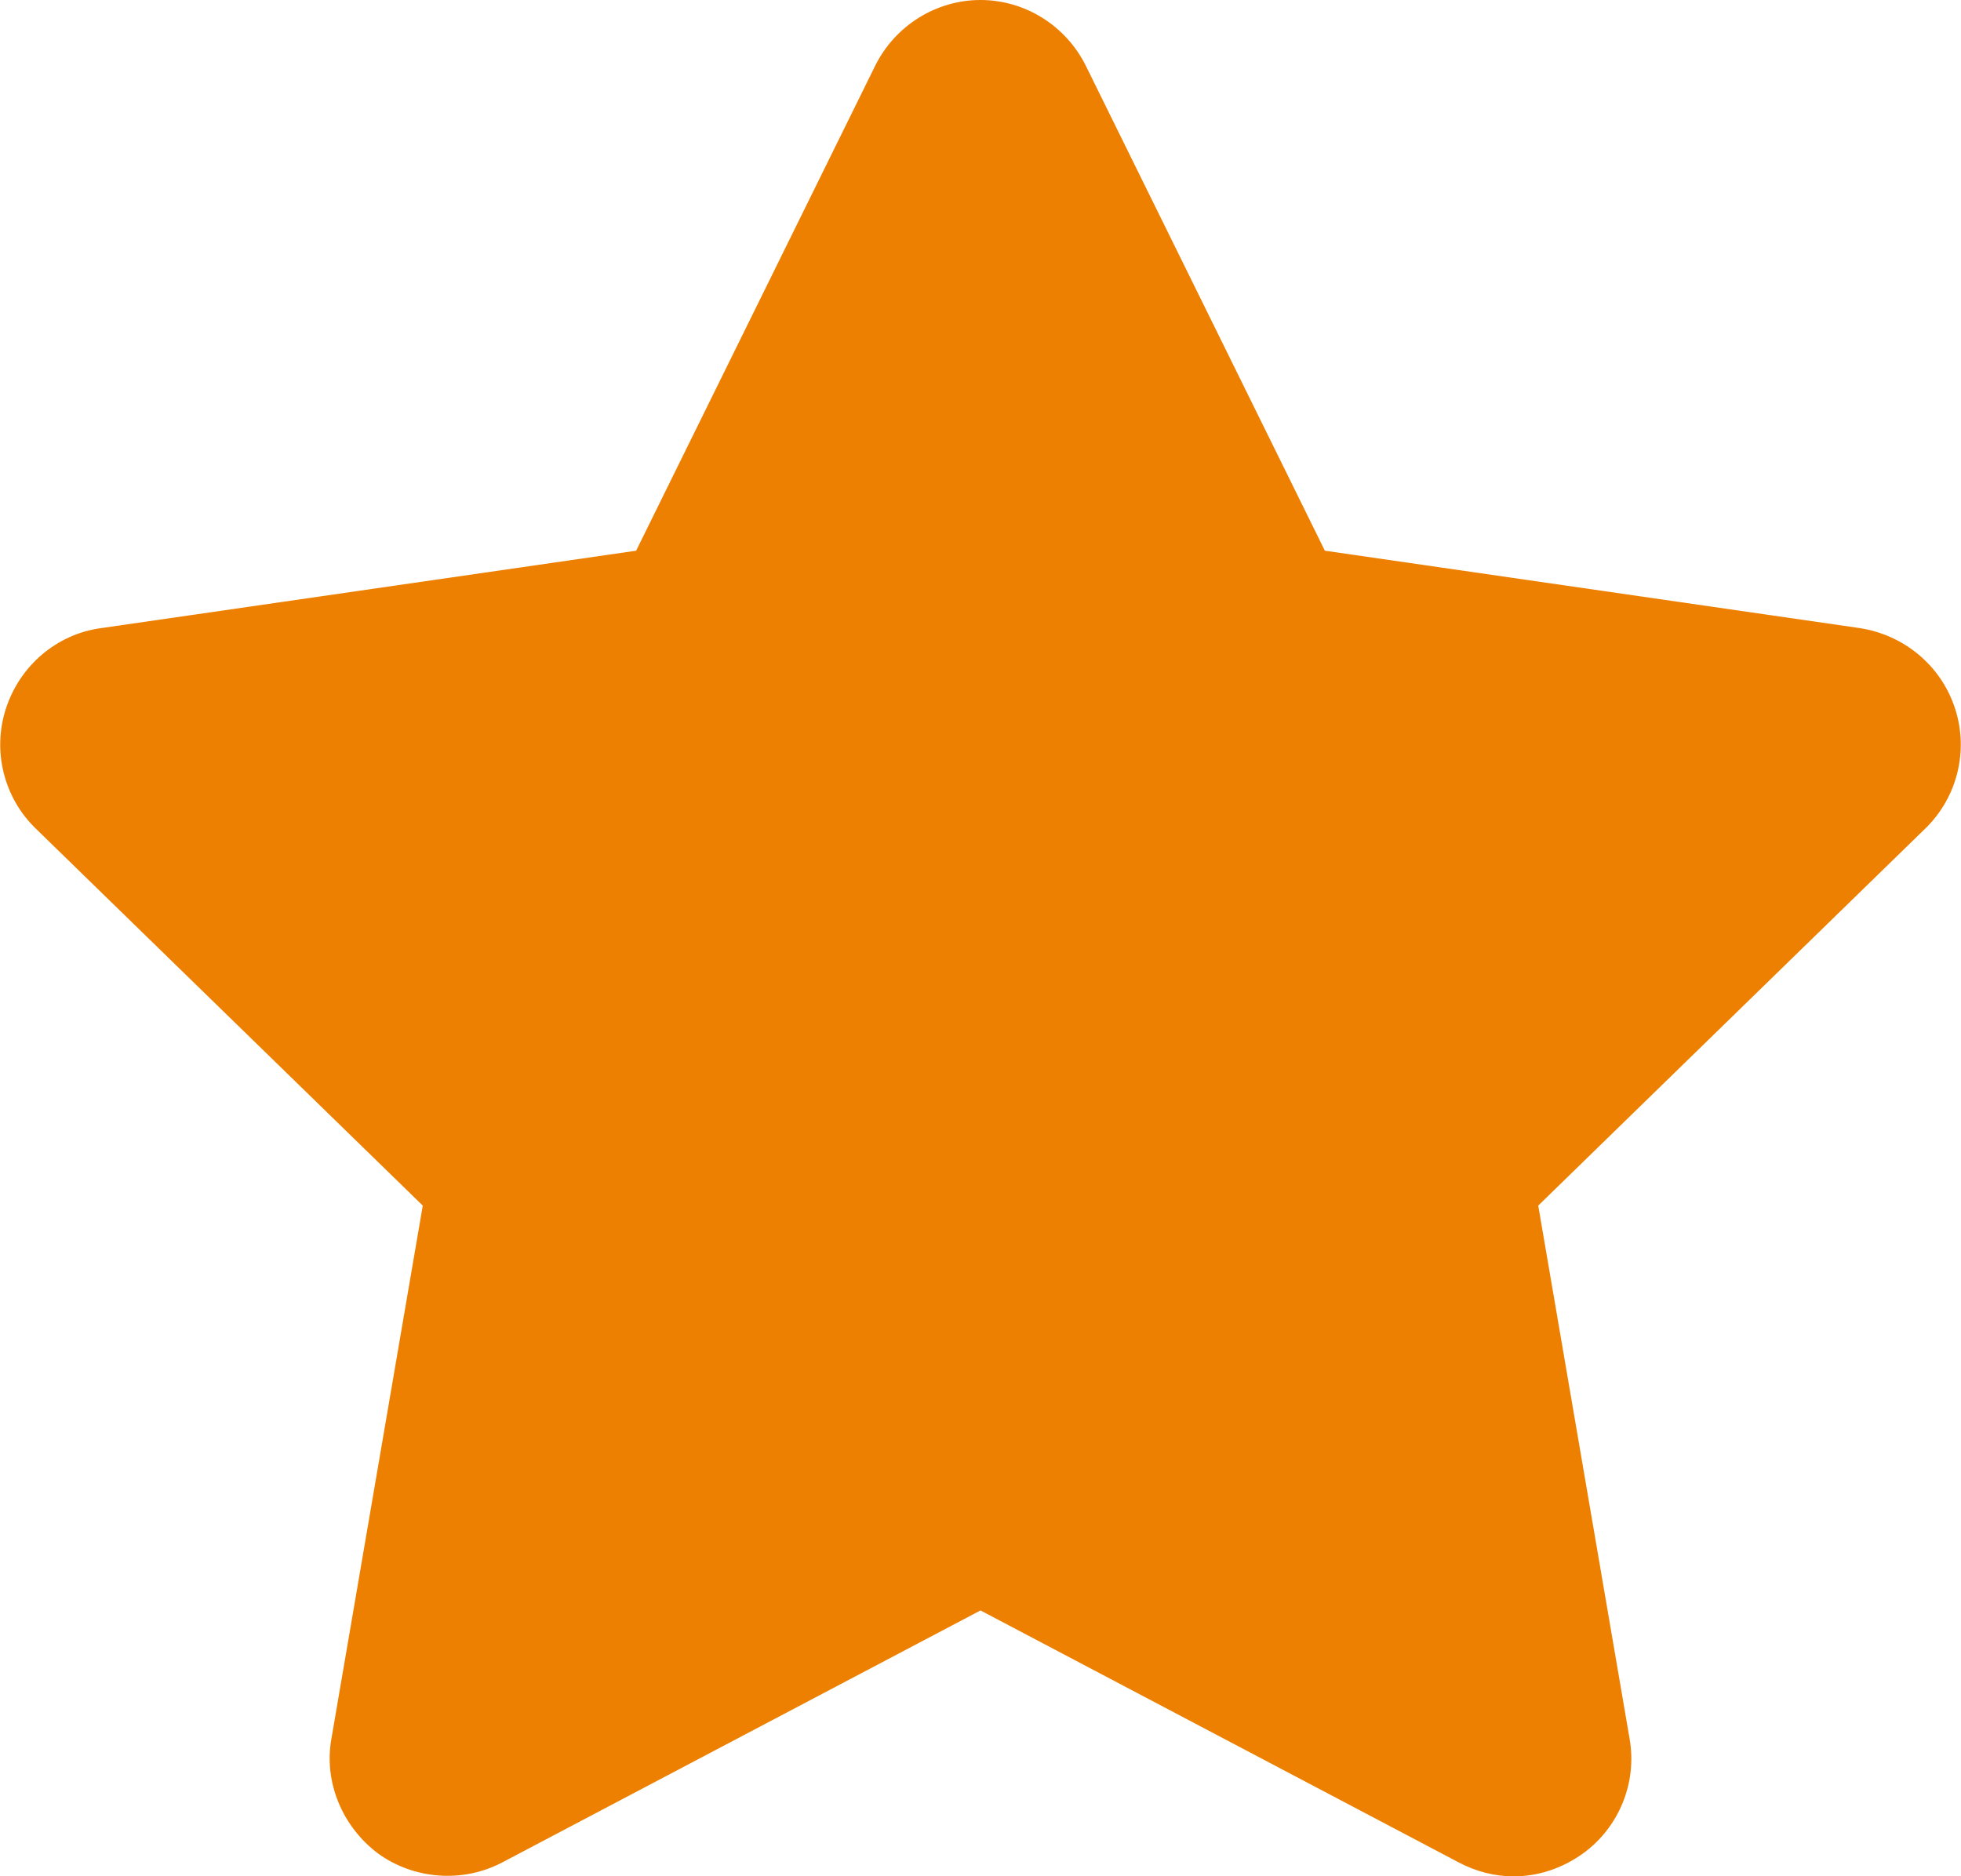 <?xml version="1.0" encoding="UTF-8"?><svg id="_レイヤー_2" xmlns="http://www.w3.org/2000/svg" viewBox="0 0 19.76 18.91"><defs><style>.cls-1{fill:#ed8000;}</style></defs><g id="_レイヤー_1-2"><path class="cls-1" d="m19.7,7.14c-.14-.43-.51-.74-.96-.81l-5.39-.78L10.94.66c-.2-.4-.61-.66-1.06-.66s-.86.26-1.06.66l-2.41,4.89-5.39.78c-.45.06-.82.38-.96.81-.14.43-.02.9.3,1.21l3.9,3.8-.92,5.37c-.08.44.11.89.47,1.16.36.26.85.3,1.25.09l4.82-2.54,4.82,2.54c.17.09.36.14.55.14.25,0,.49-.08.7-.23.36-.26.55-.71.47-1.16l-.92-5.37,3.9-3.8c.32-.31.44-.78.3-1.21Z"/></g></svg>